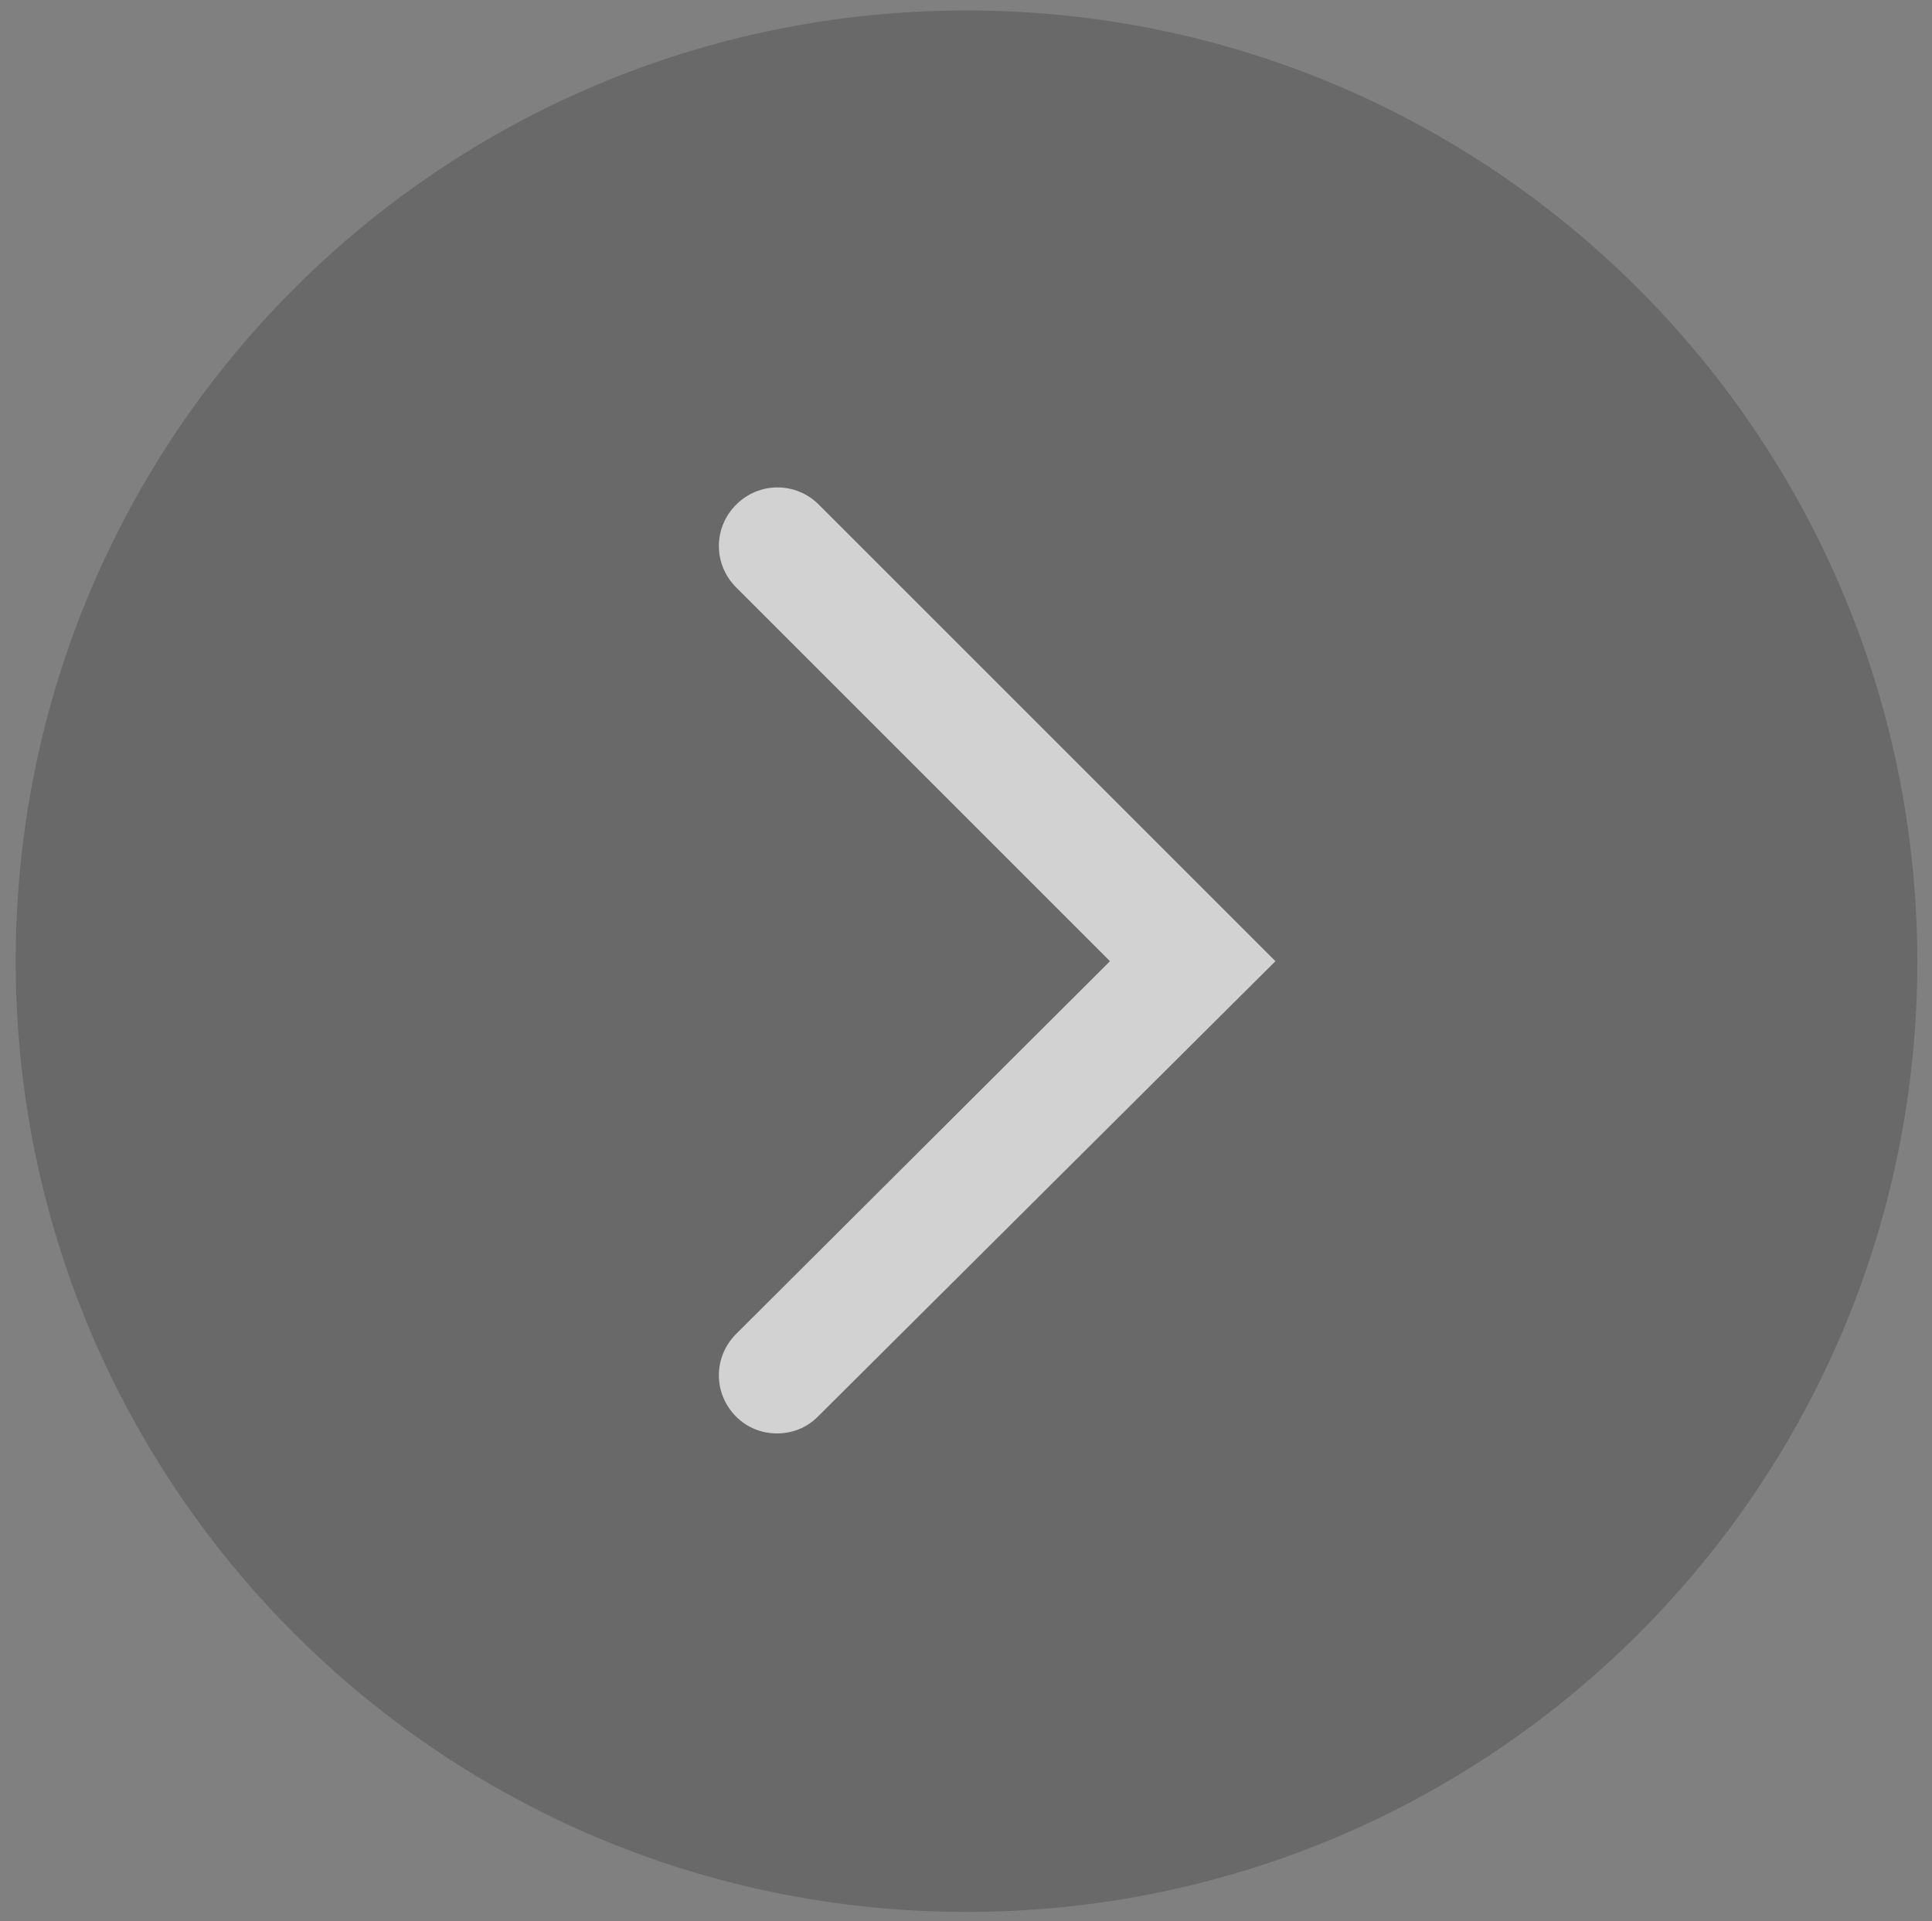 <?xml version="1.0" encoding="utf-8"?>
<!-- Generator: Adobe Illustrator 24.2.2, SVG Export Plug-In . SVG Version: 6.00 Build 0)  -->
<svg version="1.1" id="Layer_1" xmlns="http://www.w3.org/2000/svg" xmlns:xlink="http://www.w3.org/1999/xlink" x="0px" y="0px"
	 viewBox="0 0 184.5 183.5" style="enable-background:new 0 0 184.5 183.5;" xml:space="preserve">
<rect x="0" y="0" width="184.5" height="183.5" fill="#808080" stroke="none"/>
<style type="text/css">
	.st0{opacity:0.18;}
	.st1{opacity:0.7;fill:#FFFFFF;}
</style>
<path class="st0" d="M92.3,1C42.1,1,1.5,41.6,1.5,91.8c0,50.1,40.6,90.8,90.8,90.8c50.1,0,90.8-40.6,90.8-90.8
	C183,41.6,142.4,1,92.3,1z"/>
<path class="st1" d="M78.1,135.3c-1.1,1.1-2.5,1.6-3.9,1.6c-1.4,0-2.8-0.5-3.9-1.6c-2.2-2.2-2.2-5.7,0-7.9L106,91.8L70.3,56.1
	c-2.2-2.2-2.2-5.7,0-7.9c2.2-2.2,5.7-2.2,7.9,0l43.6,43.6L78.1,135.3z"/>
</svg>
